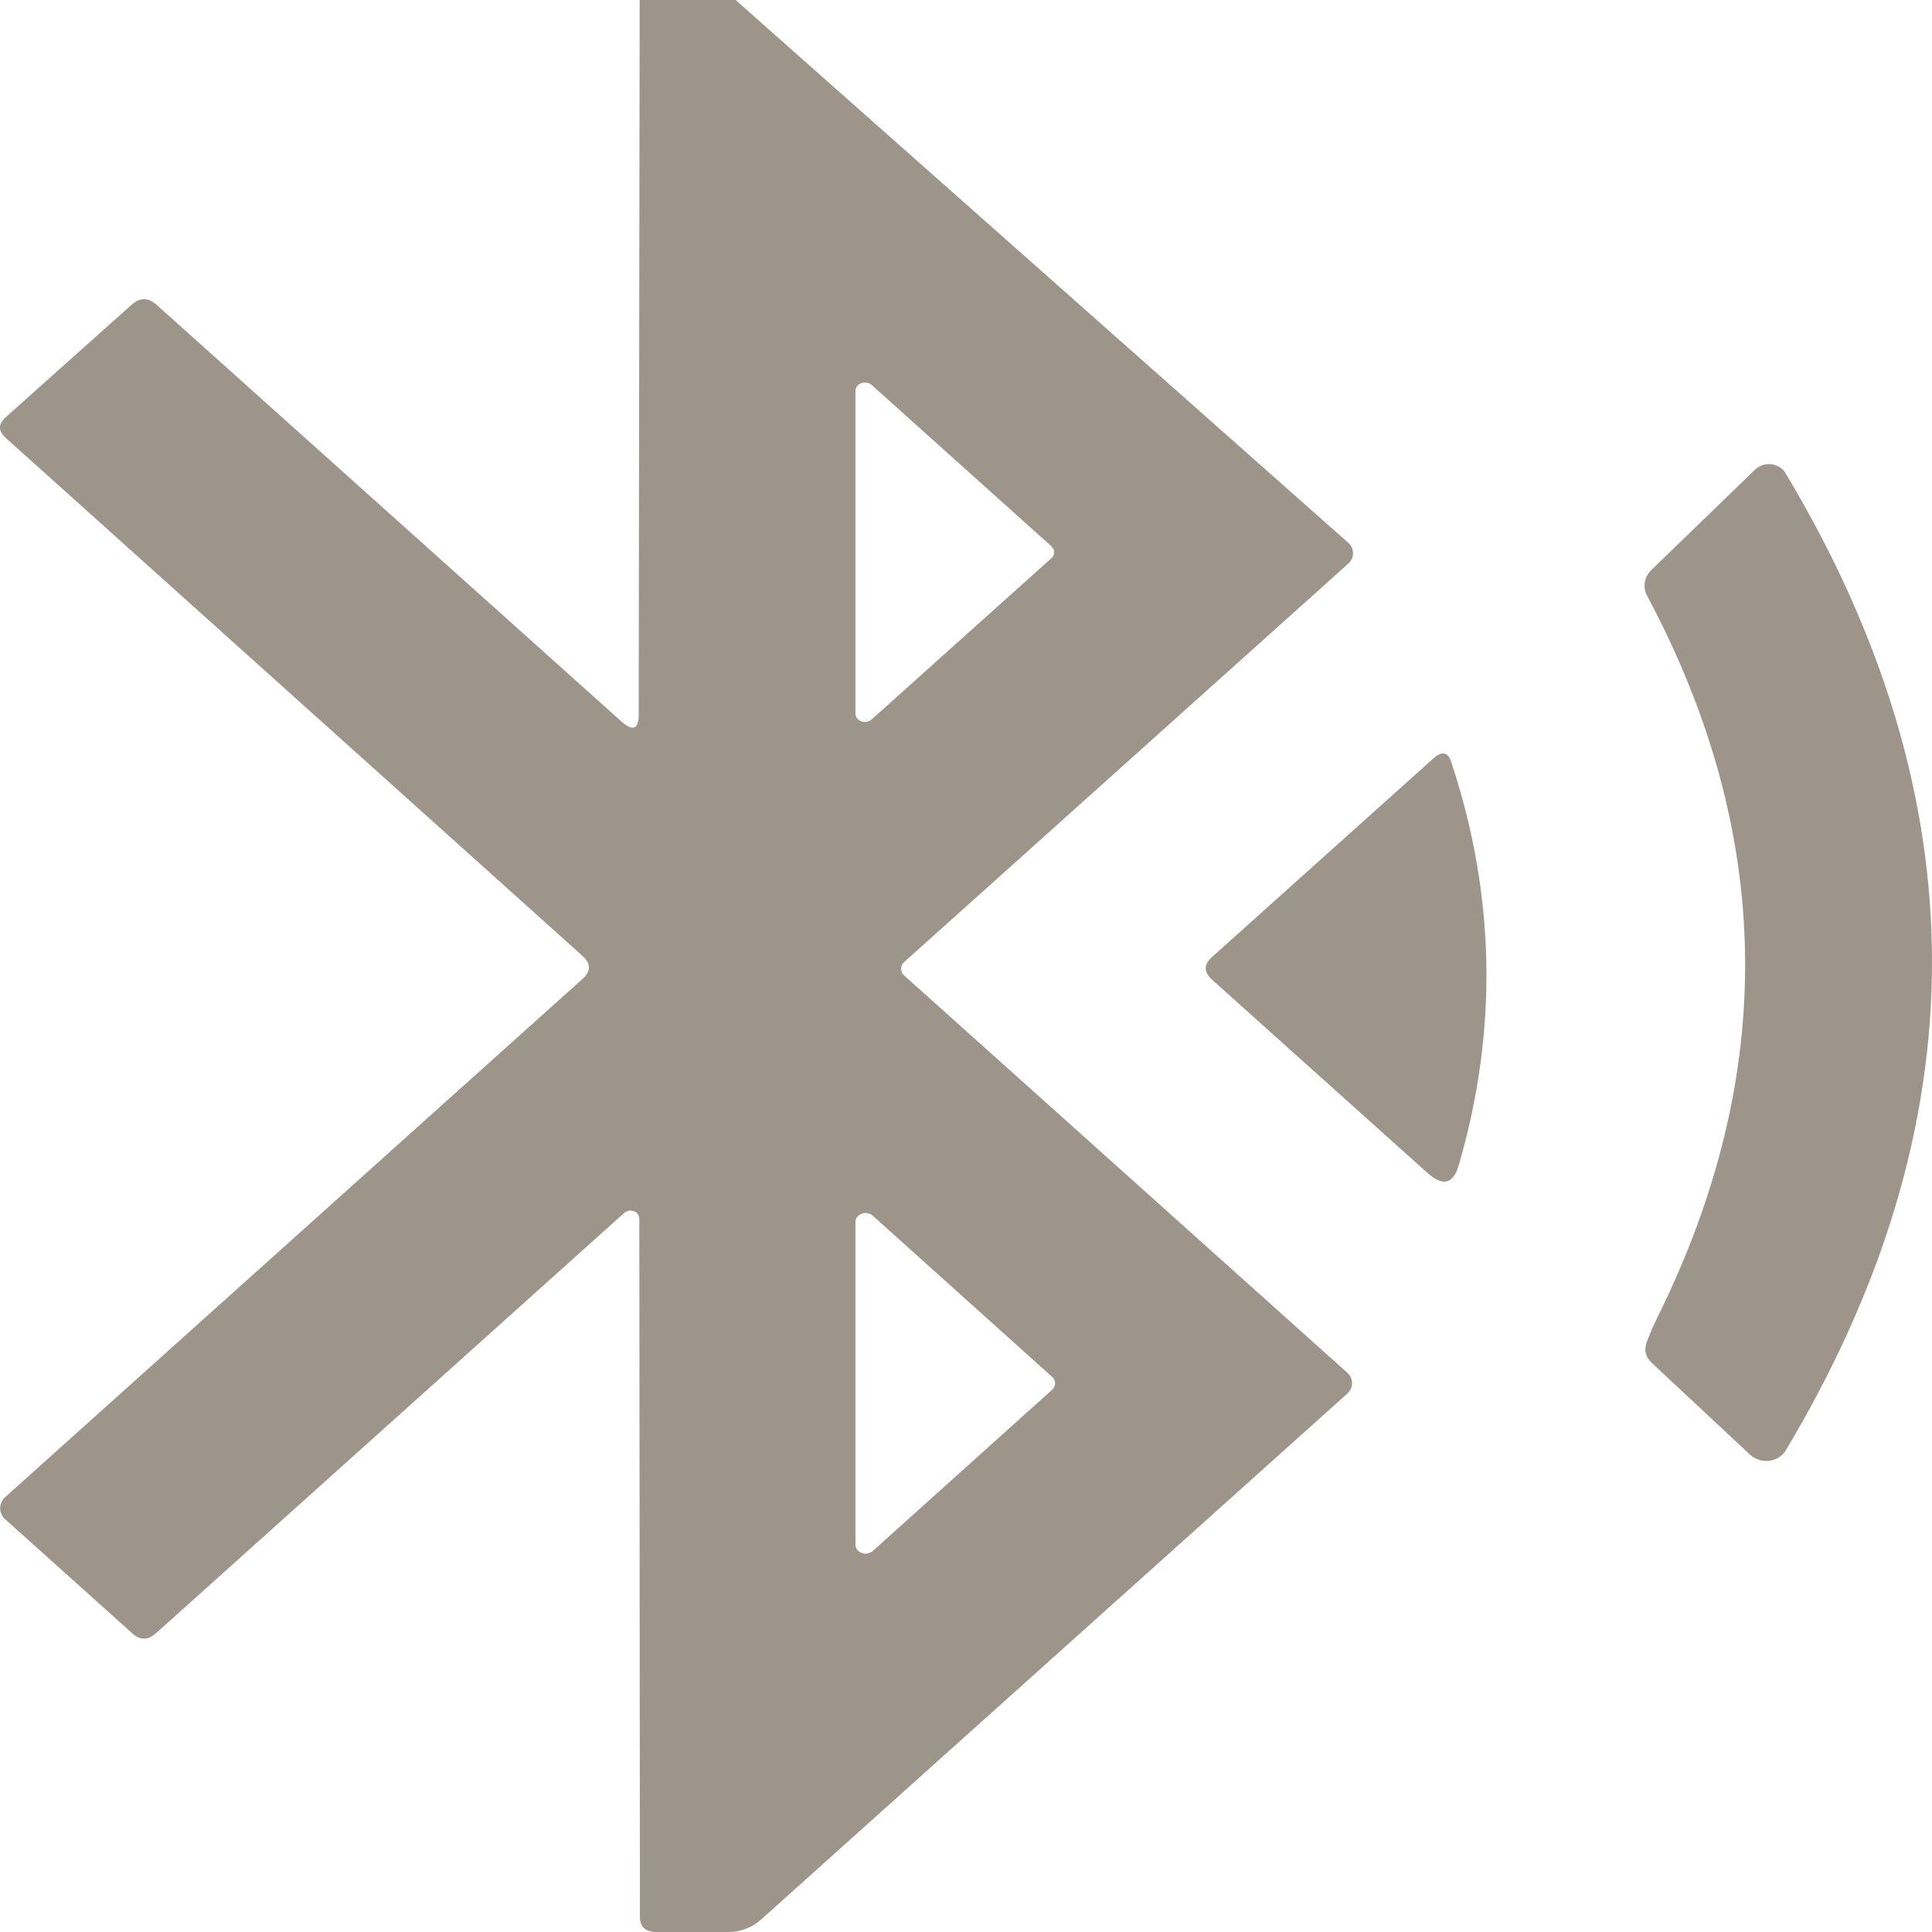 <svg width="22" height="22" viewBox="0 0 22 22" fill="none" xmlns="http://www.w3.org/2000/svg">
<path d="M7.284 0H8.376L15.351 6.179C15.369 6.195 15.383 6.213 15.393 6.234C15.402 6.255 15.407 6.277 15.407 6.299C15.407 6.322 15.402 6.344 15.393 6.365C15.383 6.385 15.369 6.404 15.351 6.42L10.296 10.955C10.285 10.965 10.276 10.977 10.27 10.99C10.264 11.004 10.261 11.018 10.261 11.032C10.261 11.046 10.264 11.061 10.27 11.074C10.276 11.087 10.285 11.098 10.296 11.108L15.34 15.63C15.376 15.662 15.396 15.705 15.396 15.75C15.396 15.795 15.376 15.839 15.34 15.871L8.662 21.862C8.564 21.95 8.431 22 8.292 22H7.479C7.351 22 7.287 21.943 7.287 21.828L7.28 13.873C7.279 13.856 7.273 13.839 7.262 13.825C7.251 13.81 7.235 13.799 7.217 13.792C7.199 13.786 7.179 13.784 7.16 13.787C7.141 13.79 7.123 13.799 7.109 13.811L1.775 18.599C1.684 18.68 1.595 18.68 1.506 18.599L0.061 17.302C0.023 17.268 0.002 17.222 0.002 17.174C0.002 17.126 0.023 17.08 0.061 17.046L6.631 11.149C6.731 11.061 6.731 10.972 6.631 10.883L0.068 4.989C-0.023 4.909 -0.023 4.829 0.068 4.748L1.499 3.47C1.592 3.386 1.687 3.386 1.782 3.47L7.071 8.211C7.206 8.332 7.273 8.307 7.273 8.136L7.284 0ZM9.926 4.384C9.911 4.371 9.892 4.361 9.871 4.358C9.85 4.354 9.828 4.356 9.808 4.363C9.788 4.37 9.771 4.383 9.759 4.399C9.747 4.415 9.741 4.434 9.741 4.453V8.124C9.741 8.143 9.747 8.162 9.759 8.178C9.771 8.194 9.788 8.206 9.808 8.214C9.828 8.221 9.85 8.223 9.871 8.219C9.892 8.215 9.911 8.206 9.926 8.192L11.972 6.357C11.982 6.348 11.99 6.338 11.995 6.326C12.001 6.314 12.004 6.301 12.004 6.288C12.004 6.276 12.001 6.263 11.995 6.251C11.99 6.239 11.982 6.229 11.972 6.22L9.926 4.384ZM9.94 13.845C9.924 13.83 9.903 13.819 9.88 13.815C9.857 13.81 9.833 13.812 9.812 13.821C9.79 13.829 9.772 13.843 9.759 13.861C9.746 13.878 9.74 13.899 9.741 13.92V17.584C9.74 17.605 9.746 17.626 9.759 17.644C9.772 17.662 9.79 17.676 9.812 17.684C9.833 17.692 9.857 17.694 9.88 17.69C9.903 17.685 9.924 17.675 9.94 17.66L11.982 15.824C12.003 15.805 12.015 15.779 12.015 15.752C12.015 15.725 12.003 15.7 11.982 15.68L9.94 13.845Z" fill="#9D948A"/>
<path d="M18.873 15.001C20.244 12.236 20.204 9.496 18.754 6.78C18.73 6.733 18.721 6.68 18.73 6.629C18.739 6.578 18.764 6.53 18.803 6.492L19.987 5.346C20.01 5.324 20.038 5.307 20.07 5.296C20.101 5.286 20.135 5.283 20.168 5.286C20.202 5.29 20.234 5.301 20.262 5.318C20.289 5.334 20.312 5.357 20.329 5.383C22.556 9.095 22.557 12.807 20.332 16.52C20.313 16.55 20.286 16.577 20.254 16.597C20.221 16.617 20.184 16.63 20.145 16.634C20.106 16.639 20.066 16.635 20.029 16.623C19.992 16.611 19.958 16.592 19.931 16.567L18.817 15.527C18.738 15.456 18.717 15.372 18.754 15.276C18.792 15.178 18.831 15.086 18.873 15.001Z" fill="#9D948A"/>
<path d="M16.611 13.269C16.548 13.484 16.43 13.513 16.255 13.357L13.801 11.155C13.706 11.069 13.706 10.984 13.801 10.898L16.325 8.634C16.422 8.548 16.49 8.564 16.527 8.681C17.03 10.203 17.058 11.732 16.611 13.269Z" fill="#9D948A"/>
</svg>

